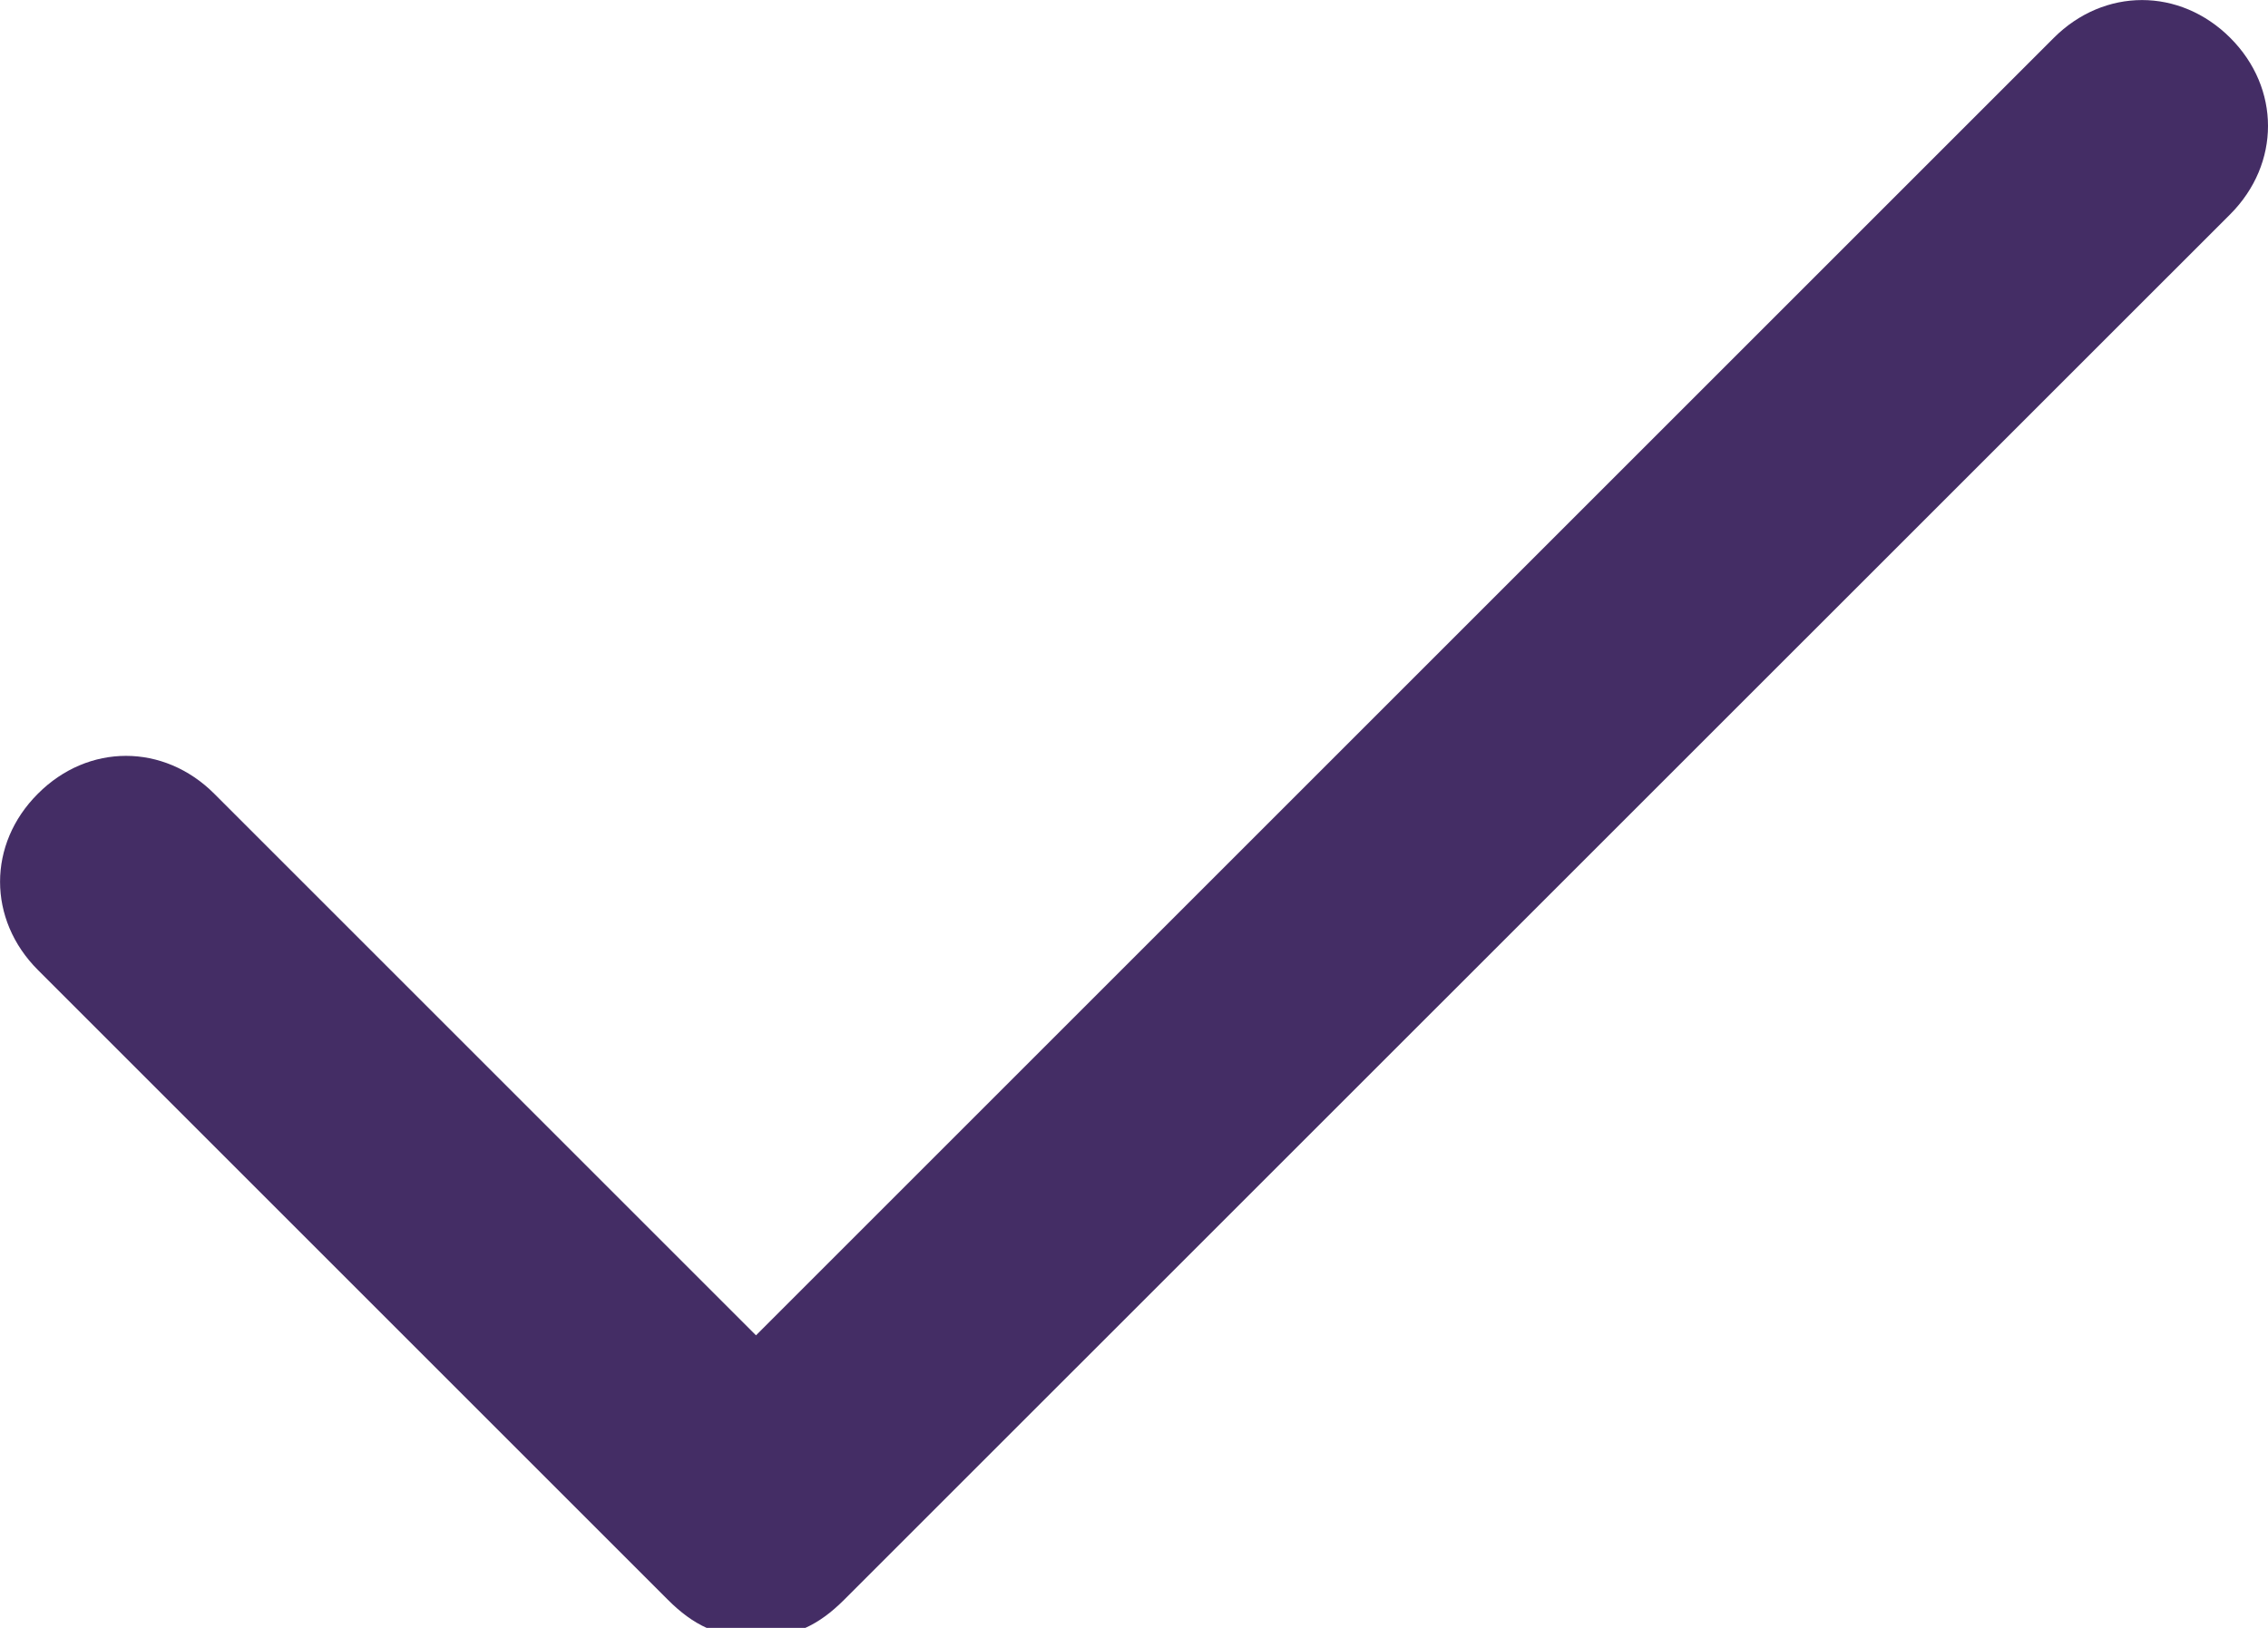 <svg xmlns="http://www.w3.org/2000/svg" xmlns:xlink="http://www.w3.org/1999/xlink" fill="none" version="1.1" viewBox="0 0 9.75 7"><g><path d="M3.25,7.042C3.087,7.042,2.979,6.987,2.871,6.879L0.163,4.171C-0.054,3.954,-0.054,3.629,0.163,3.413C0.379,3.196,0.704,3.196,0.921,3.413L3.25,5.742L8.829,0.163C9.046,-0.054,9.371,-0.054,9.588,0.163C9.804,0.379,9.804,0.704,9.588,0.921L3.629,6.879C3.521,6.987,3.413,7.042,3.25,7.042Z" fill="#442D65" fill-opacity="1"/></g></svg>
